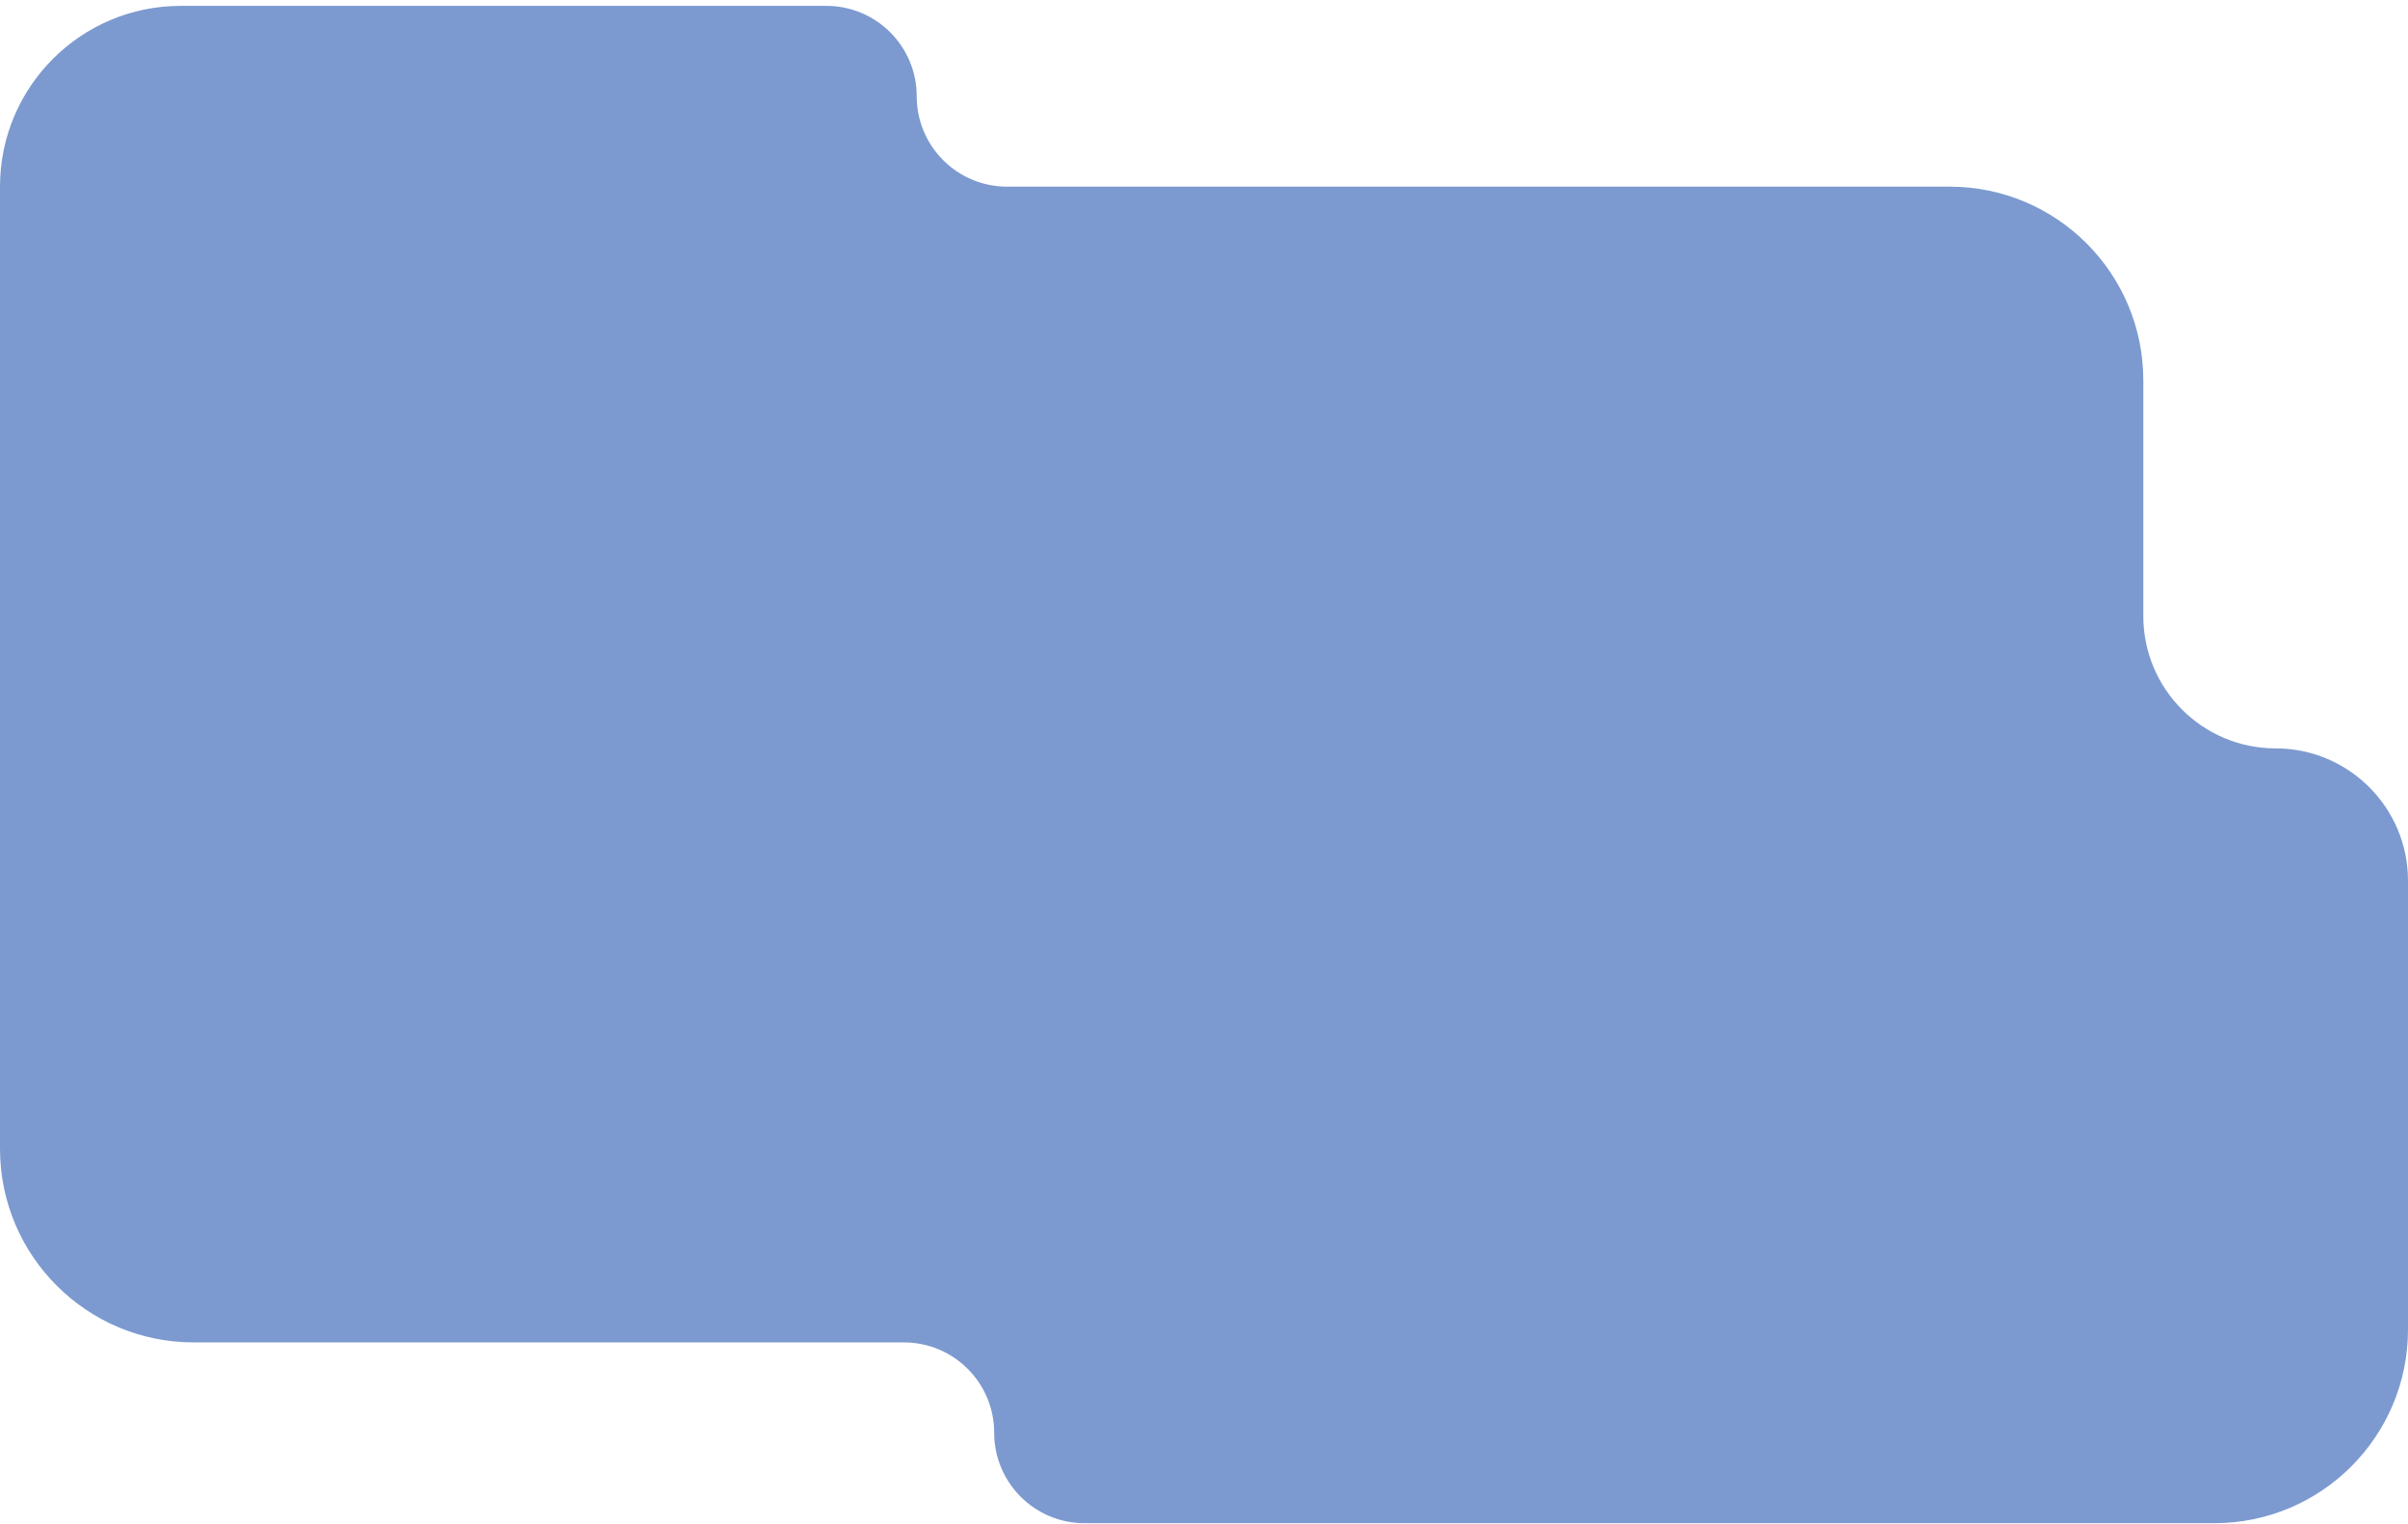 <svg xmlns="http://www.w3.org/2000/svg" width="373" height="236" viewBox="0 0 373 236" fill="none">
  <path fill-rule="evenodd" clip-rule="evenodd" d="M142 14.909C142 7.177 135.732 0.909 128 0.909H28C12.536 0.909 0 13.445 0 28.909V113.909V177.909C0 194.478 13.431 207.909 30 207.909H140C147.732 207.909 154 214.177 154 221.909C154 229.641 160.268 235.909 168 235.909H343C359.569 235.909 373 222.478 373 205.909V136.409C373 125.087 363.822 115.909 352.5 115.909C341.178 115.909 332 106.731 332 95.409V58.909C332 42.341 318.569 28.909 302 28.909H156C148.268 28.909 142 22.641 142 14.909Z" fill="#7C9AD0"/>
</svg>